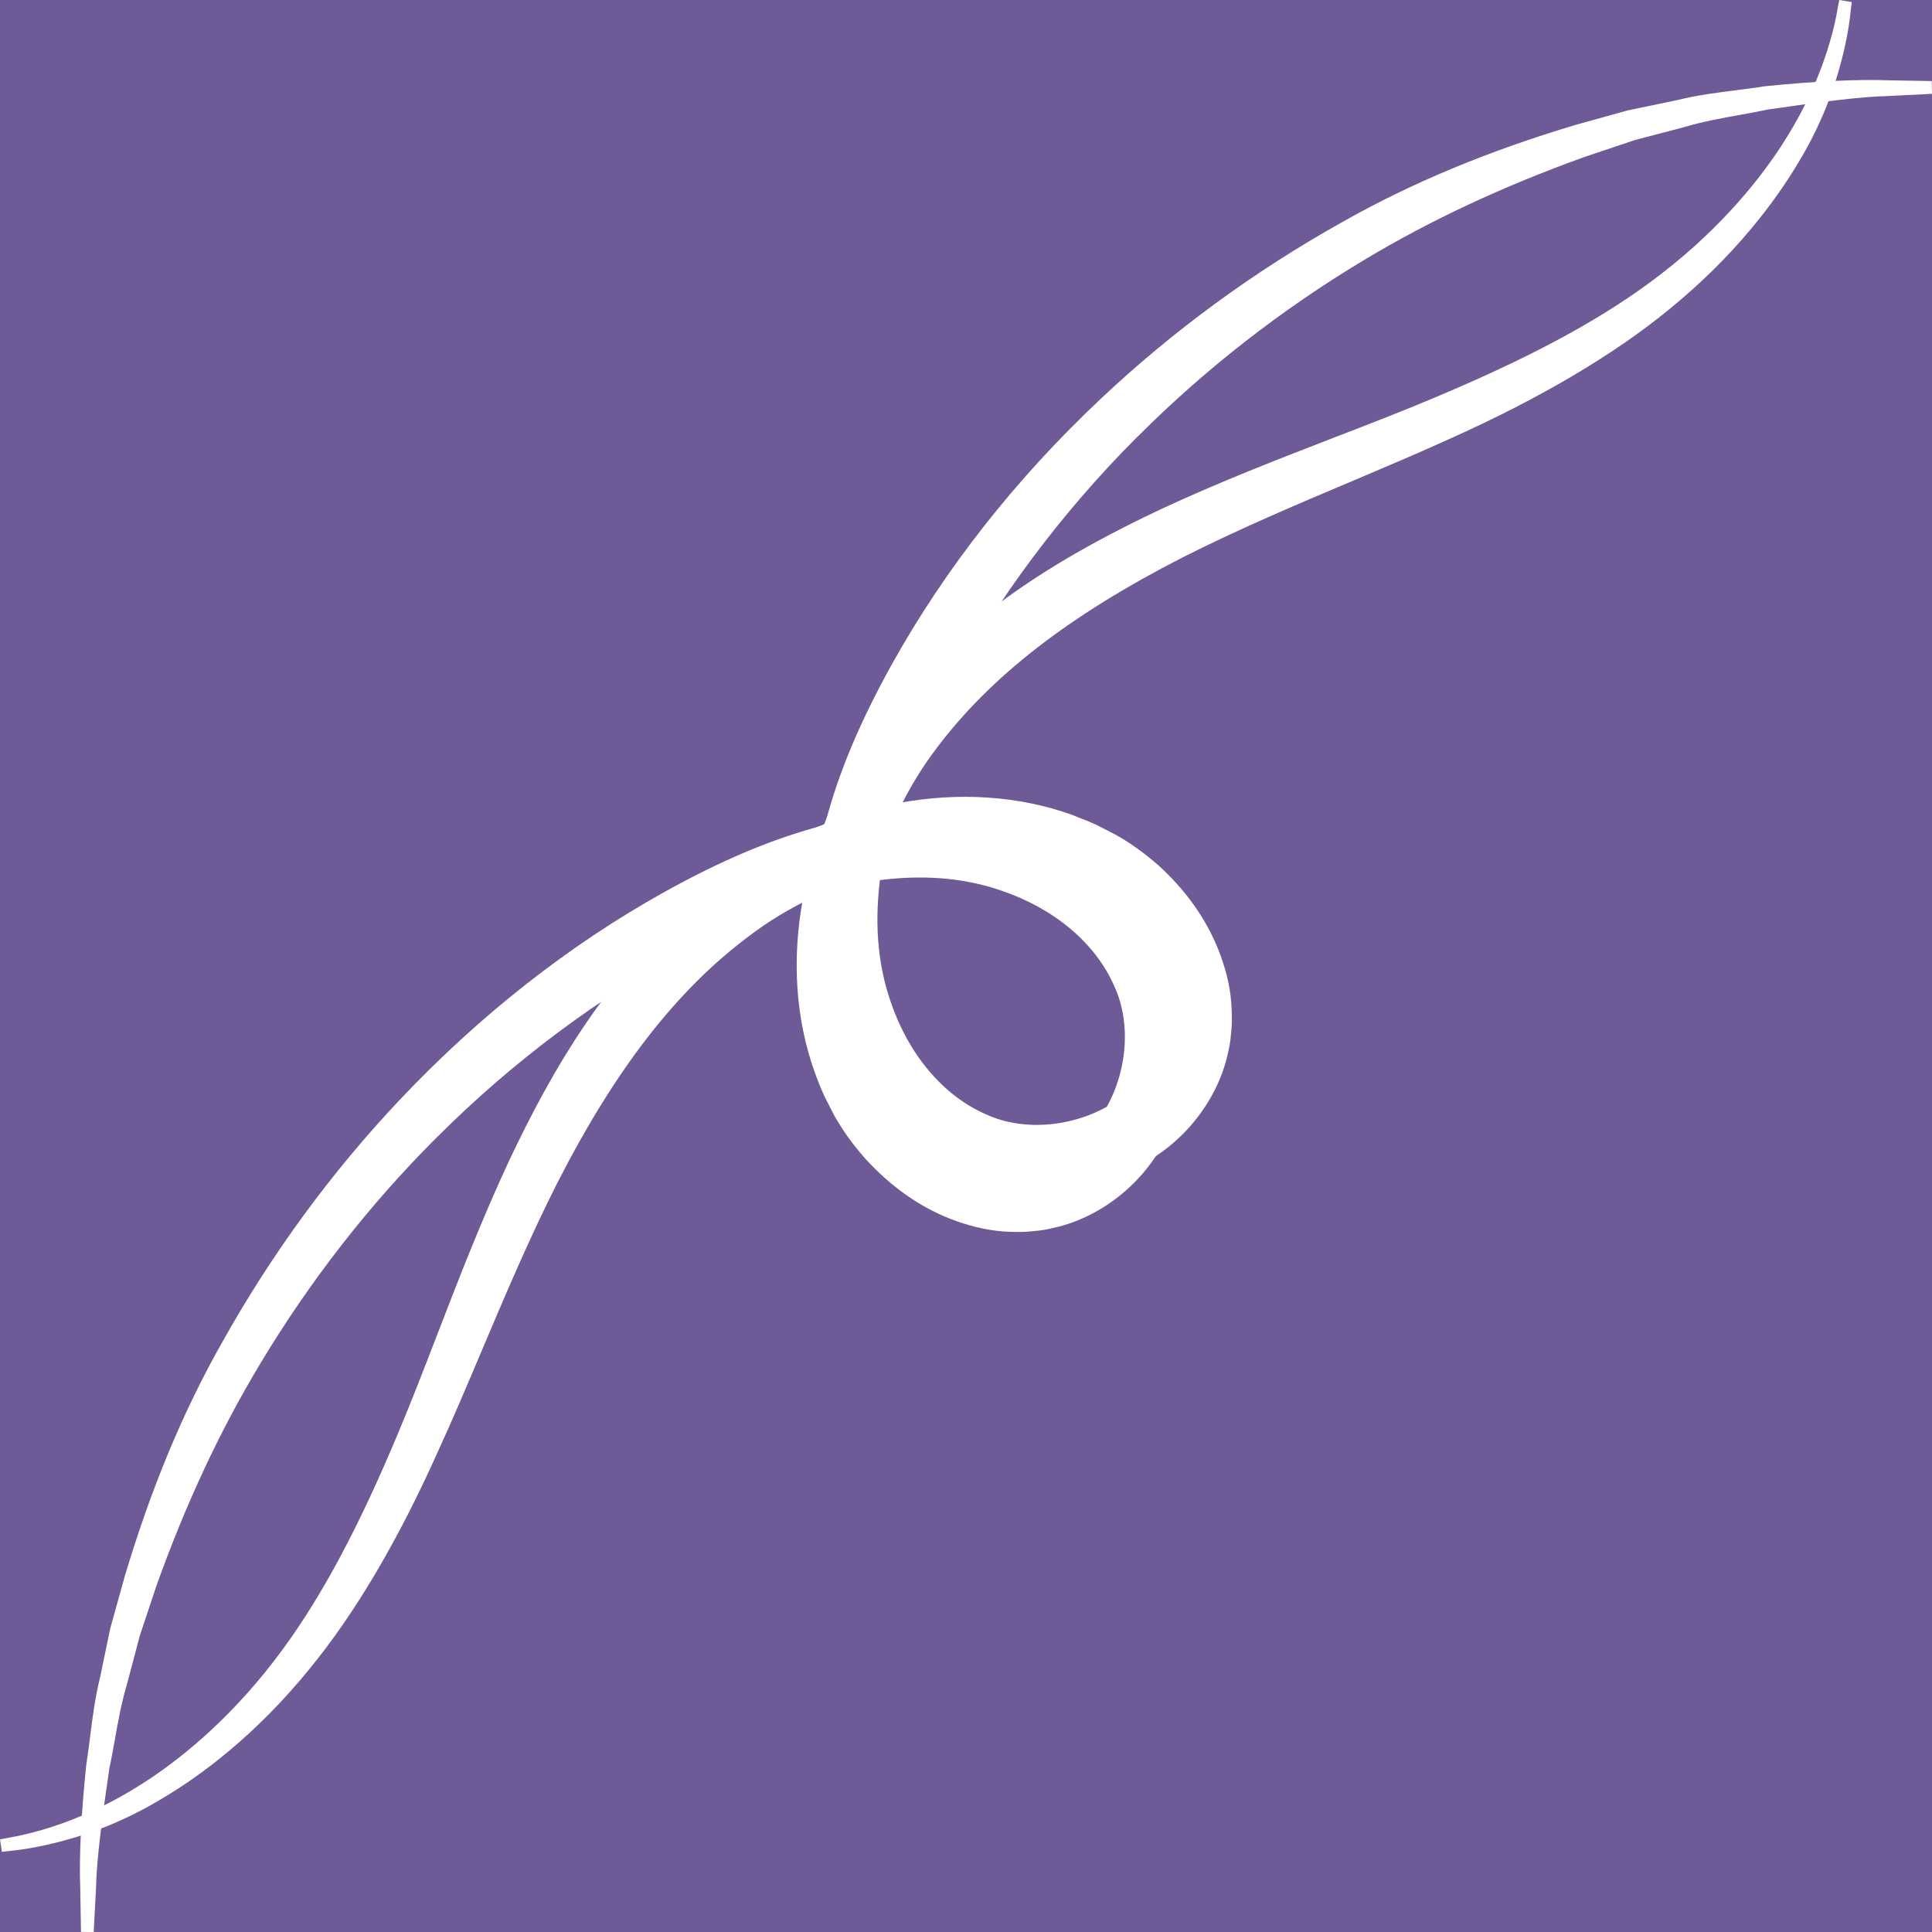 <?xml version="1.0" encoding="utf-8"?>
<!-- Generator: Adobe Illustrator 27.2.0, SVG Export Plug-In . SVG Version: 6.00 Build 0)  -->
<svg version="1.1" id="レイヤー_1" xmlns="http://www.w3.org/2000/svg" xmlns:xlink="http://www.w3.org/1999/xlink" x="0px"
	 y="0px" width="30.891px" height="30.892px" viewBox="0 0 30.891 30.892"
	 enable-background="new 0 0 30.891 30.892" xml:space="preserve">
<rect x="-88" y="-67" fill="#6E5A96" width="260" height="260"/>
<g>
	<g>
		<path fill="#FFFFFF" d="M30.885,1.398c0,0-0.241-0.004-0.693-0.012
			C29.742,1.367,29.075,1.395,28.228,1.48C27.809,1.549,27.336,1.58,26.836,1.701
			C26.584,1.754,26.322,1.809,26.05,1.865C25.782,1.939,25.504,2.016,25.218,2.096
			C24.077,2.438,22.802,2.91,21.513,3.641C20.224,4.359,18.901,5.289,17.661,6.461
			c-1.239,1.168-2.398,2.57-3.31,4.209c-0.449,0.811-0.859,1.695-1.09,2.658
			c-0.233,0.953-0.272,2.027,0.07,3.012c0.325,0.971,0.994,1.9,2.005,2.361
			c1.033,0.475,2.271,0.297,3.191-0.371c0.462-0.338,0.835-0.844,0.986-1.422
			c0.043-0.191,0.054-0.23,0.071-0.42c0.018-0.166,0.009-0.303,0.001-0.447
			c-0.023-0.287-0.098-0.561-0.2-0.818c-0.204-0.516-0.537-0.949-0.929-1.307
			C18.251,13.734,18.061,13.59,17.795,13.438l-0.316-0.162
			c-0.113-0.053-0.249-0.101-0.373-0.152c-0.991-0.354-2.048-0.352-3.019-0.121
			c-0.97,0.236-1.875,0.668-2.641,1.264c-1.539,1.184-2.488,2.805-3.208,4.324
			C7.521,20.129,7.019,21.625,6.457,22.959c-0.557,1.332-1.153,2.516-1.844,3.457
			C3.925,27.359,3.155,28.057,2.456,28.521C1.756,28.99,1.13,29.232,0.696,29.357
			c-0.217,0.062-0.388,0.1-0.503,0.119c-0.115,0.021-0.175,0.031-0.175,0.031
			s0.06-0.006,0.176-0.02c0.117-0.012,0.289-0.035,0.512-0.084
			c0.442-0.1,1.101-0.289,1.839-0.736c0.74-0.439,1.566-1.113,2.328-2.053
			c0.766-0.934,1.443-2.125,2.042-3.463c0.611-1.336,1.162-2.818,1.905-4.285
			C9.565,17.41,10.523,15.928,11.912,14.887c0.684-0.516,1.496-0.883,2.343-1.076
			c0.847-0.186,1.746-0.164,2.536,0.119c0.094,0.041,0.181,0.068,0.281,0.115
			l0.315,0.162c0.142,0.086,0.334,0.223,0.481,0.357
			c0.304,0.281,0.559,0.623,0.703,0.996c0.072,0.188,0.125,0.379,0.137,0.572
			c0.005,0.094,0.01,0.197-0,0.273c0.005,0.051-0.036,0.248-0.049,0.293
			c-0.098,0.359-0.33,0.684-0.654,0.92c-0.642,0.48-1.586,0.619-2.293,0.283
			c-0.746-0.328-1.294-1.049-1.566-1.852C13.864,15.244,13.876,14.357,14.066,13.5
			c0.191-0.861,0.55-1.682,0.972-2.471c0.848-1.557,1.908-2.949,3.069-4.111
			c1.161-1.162,2.416-2.105,3.649-2.846C22.992,3.33,24.211,2.805,25.312,2.41
			c0.278-0.094,0.547-0.184,0.807-0.27c0.265-0.07,0.52-0.137,0.765-0.201
			c0.488-0.146,0.952-0.199,1.364-0.287c0.83-0.123,1.489-0.209,1.942-0.219
			C30.644,1.41,30.885,1.398,30.885,1.398z"/>
		<path fill="#FFFFFF" d="M18.91,18.135c-0.1,0.1-0.208,0.193-0.323,0.277
			c-0.97,0.705-2.263,0.854-3.293,0.381c-0.936-0.426-1.688-1.309-2.06-2.422
			c-0.243-0.701-0.286-1.402-0.24-2.02C12.63,14.523,12.287,14.73,11.974,14.969
			c-1.157,0.865-2.13,2.119-3.062,3.943c-0.457,0.904-0.841,1.814-1.213,2.693
			C7.464,22.16,7.243,22.684,7.009,23.193c-0.638,1.428-1.33,2.602-2.056,3.486
			c-0.876,1.08-1.764,1.725-2.355,2.074c-0.583,0.354-1.194,0.6-1.869,0.748
			c-0.245,0.055-0.421,0.078-0.525,0.088l-0.174,0.02L0,29.41l0.174-0.033
			c0.101-0.018,0.265-0.051,0.494-0.117c0.401-0.115,1.028-0.352,1.732-0.822
			C2.942,28.076,3.753,27.424,4.531,26.357c0.625-0.854,1.208-1.945,1.833-3.438
			c0.212-0.506,0.413-1.025,0.627-1.58c0.348-0.902,0.708-1.834,1.155-2.793
			c0.65-1.371,1.606-3.107,3.238-4.363c0.538-0.418,1.152-0.76,1.81-1.01
			c0.206-0.799,0.546-1.613,1.067-2.553c0.851-1.527,1.97-2.953,3.329-4.234
			c1.157-1.092,2.461-2.047,3.873-2.836C22.562,2.928,23.78,2.42,25.188,1.998
			L26.023,1.766L26.815,1.601c0.333-0.082,0.65-0.121,0.957-0.16
			c0.152-0.02,0.299-0.037,0.44-0.061c0.807-0.082,1.491-0.115,1.984-0.096l0.691,0.012
			L30.891,1.5l-0.693,0.035c-0.449,0.01-1.097,0.094-1.935,0.217
			c-0.135,0.029-0.284,0.057-0.437,0.084c-0.294,0.053-0.597,0.106-0.913,0.201
			l-0.768,0.201L25.345,2.506c-1.305,0.469-2.462,1.008-3.536,1.652
			c-1.324,0.795-2.538,1.742-3.608,2.812C18.193,6.976,18.186,6.984,18.179,6.99
			c-1.206,1.207-2.233,2.582-3.051,4.088c-0.344,0.644-0.598,1.219-0.775,1.764
			c0.975-0.182,1.933-0.119,2.788,0.186l0.105,0.043
			c0.096,0.037,0.191,0.074,0.276,0.113L17.841,13.348
			c0.253,0.144,0.449,0.287,0.684,0.49c0.438,0.4,0.76,0.854,0.956,1.348
			c0.117,0.297,0.185,0.574,0.206,0.848c0.009,0.154,0.017,0.295-0.001,0.465
			c-0.016,0.184-0.027,0.232-0.065,0.395l-0.009,0.037
			C19.496,17.375,19.248,17.797,18.91,18.135z M13.206,14.258
			c-0.058,0.617-0.027,1.336,0.221,2.049c0.354,1.06,1.066,1.898,1.951,2.301
			c0.965,0.445,2.177,0.303,3.09-0.359c0.465-0.34,0.81-0.838,0.947-1.365
			l0.008-0.035c0.036-0.156,0.045-0.199,0.061-0.369
			c0.017-0.156,0.009-0.287,0.001-0.428c-0.02-0.254-0.083-0.512-0.194-0.791
			c-0.184-0.465-0.488-0.891-0.902-1.269c-0.222-0.193-0.409-0.328-0.645-0.465
			l-0.311-0.16c-0.077-0.035-0.17-0.07-0.262-0.107l-0.104-0.041
			c-0.849-0.303-1.809-0.355-2.784-0.154c-0.045,0.154-0.085,0.307-0.119,0.459
			c-0.016,0.072-0.031,0.145-0.044,0.217c0.037-0.01,0.075-0.017,0.112-0.025
			c0.903-0.197,1.824-0.154,2.593,0.121c0.042,0.018,0.078,0.031,0.115,0.047
			c0.057,0.021,0.114,0.043,0.175,0.072l0.318,0.164
			c0.132,0.08,0.339,0.223,0.503,0.371c0.335,0.311,0.588,0.668,0.729,1.035
			c0.084,0.219,0.131,0.416,0.145,0.602c0.004,0.094,0.01,0.207-0.002,0.295
			c0.009,0.055-0.045,0.283-0.053,0.309c-0.101,0.373-0.346,0.721-0.691,0.973
			c-0.689,0.516-1.675,0.637-2.397,0.293c-0.724-0.318-1.314-1.016-1.619-1.912
			c-0.217-0.621-0.275-1.315-0.177-2.065
			C13.645,14.084,13.422,14.166,13.206,14.258z M14.085,13.957
			c-0.11,0.752-0.058,1.445,0.156,2.061c0.286,0.842,0.837,1.496,1.511,1.793
			c0.66,0.312,1.559,0.199,2.191-0.273c0.309-0.225,0.527-0.531,0.617-0.865
			c0.014-0.045,0.048-0.219,0.047-0.256c0.009-0.092,0.004-0.195,0-0.279
			C18.596,15.973,18.554,15.795,18.477,15.598c-0.13-0.34-0.365-0.672-0.678-0.959
			C17.647,14.5,17.454,14.365,17.334,14.293l-0.308-0.158
			c-0.053-0.025-0.106-0.045-0.158-0.064c-0.039-0.016-0.077-0.029-0.116-0.047
			c-0.729-0.262-1.609-0.303-2.475-0.113C14.213,13.924,14.149,13.939,14.085,13.957z
			 M3.007,28.246C3.53,27.875,4.166,27.33,4.796,26.553
			c0.715-0.873,1.397-2.031,2.028-3.443C7.057,22.601,7.277,22.08,7.511,21.527
			c0.373-0.883,0.759-1.797,1.22-2.707c0.947-1.854,1.938-3.129,3.121-4.016
			c0.356-0.267,0.748-0.498,1.165-0.686c0.028-0.256,0.071-0.494,0.12-0.705
			c-0.589,0.238-1.141,0.553-1.628,0.932c-1.599,1.226-2.538,2.936-3.179,4.289
			c-0.444,0.949-0.803,1.879-1.15,2.779c-0.213,0.553-0.416,1.076-0.629,1.584
			C5.92,24.506,5.33,25.611,4.695,26.476C4.11,27.277,3.507,27.851,3.007,28.246z
			 M18.057,6.826c1.082-1.082,2.31-2.037,3.647-2.842
			c1.087-0.65,2.255-1.197,3.574-1.67l0.809-0.27l0.771-0.203
			c0.271-0.082,0.532-0.133,0.786-0.18C27.391,1.695,27.13,1.734,26.859,1.799l-0.788,0.164
			l-0.827,0.231c-1.391,0.416-2.596,0.918-3.68,1.535
			C20.165,4.51,18.875,5.453,17.73,6.533c-1.342,1.264-2.451,2.676-3.291,4.188
			c-0.482,0.869-0.808,1.631-1.012,2.369c0.209-0.072,0.42-0.135,0.637-0.186
			c0.02-0.006,0.041-0.01,0.061-0.014c0.184-0.592,0.452-1.211,0.825-1.908
			c0.828-1.523,1.866-2.914,3.086-4.135C18.042,6.84,18.05,6.832,18.057,6.826z
			 M13.232,14.027c0.219-0.09,0.444-0.168,0.673-0.231
			c0.018-0.107,0.039-0.213,0.062-0.32c0.027-0.119,0.057-0.24,0.091-0.363
			c-0.235,0.061-0.467,0.131-0.694,0.213c-0.002,0.008-0.003,0.018-0.005,0.025
			C13.31,13.553,13.265,13.779,13.232,14.027z"/>
	</g>
	<g>
		<path fill="#FFFFFF" d="M1.396,30.887c0,0-0.003-0.24-0.011-0.693
			c-0.018-0.451,0.008-1.117,0.095-1.963c0.068-0.42,0.098-0.893,0.219-1.393
			C1.751,26.586,1.806,26.322,1.863,26.051c0.074-0.267,0.152-0.545,0.232-0.832
			c0.341-1.141,0.813-2.416,1.543-3.703c0.721-1.289,1.651-2.613,2.82-3.854
			c1.169-1.238,2.571-2.398,4.21-3.311c0.81-0.449,1.694-0.857,2.658-1.09
			c0.954-0.233,2.026-0.271,3.011,0.07c0.971,0.324,1.901,0.994,2.361,2.006
			c0.476,1.033,0.298,2.272-0.371,3.191c-0.337,0.461-0.842,0.834-1.422,0.986
			c-0.19,0.043-0.23,0.055-0.42,0.07c-0.164,0.018-0.301,0.01-0.446,0
			c-0.287-0.021-0.562-0.098-0.818-0.197c-0.515-0.207-0.95-0.539-1.308-0.93
			c-0.181-0.207-0.324-0.396-0.477-0.662l-0.161-0.314
			c-0.053-0.115-0.103-0.25-0.153-0.375C12.768,16.117,12.771,15.059,13,14.09
			c0.237-0.971,0.667-1.877,1.263-2.643c1.184-1.539,2.806-2.488,4.326-3.207
			C20.128,7.521,21.625,7.019,22.957,6.459c1.332-0.557,2.516-1.154,3.459-1.844
			c0.942-0.69,1.638-1.457,2.104-2.156C28.989,1.758,29.23,1.131,29.355,0.697
			c0.064-0.217,0.1-0.387,0.119-0.502c0.022-0.115,0.034-0.176,0.034-0.176
			S29.5,0.08,29.486,0.197c-0.01,0.117-0.035,0.289-0.084,0.512
			C29.304,1.15,29.115,1.809,28.666,2.549c-0.439,0.74-1.113,1.566-2.051,2.328
			c-0.936,0.766-2.125,1.441-3.465,2.041c-1.334,0.611-2.817,1.162-4.285,1.904
			C17.409,9.566,15.926,10.525,14.885,11.914C14.37,12.598,14.002,13.41,13.81,14.258
			c-0.185,0.846-0.165,1.746,0.119,2.535c0.04,0.094,0.067,0.182,0.114,0.281
			l0.163,0.314c0.085,0.143,0.223,0.334,0.357,0.481
			c0.28,0.305,0.622,0.559,0.997,0.703c0.187,0.072,0.379,0.125,0.571,0.139
			c0.094,0.004,0.199,0.01,0.274-0.002c0.051,0.006,0.25-0.035,0.293-0.049
			c0.36-0.096,0.684-0.33,0.92-0.654c0.481-0.643,0.62-1.586,0.284-2.293
			c-0.329-0.746-1.05-1.293-1.854-1.566c-0.806-0.281-1.692-0.27-2.55-0.078
			c-0.861,0.191-1.681,0.551-2.47,0.973c-1.558,0.846-2.949,1.908-4.11,3.068
			C5.753,19.27,4.811,20.523,4.07,21.758c-0.741,1.236-1.267,2.455-1.662,3.557
			C2.316,25.592,2.226,25.861,2.139,26.121c-0.069,0.264-0.137,0.52-0.201,0.766
			C1.792,27.375,1.739,27.838,1.65,28.25c-0.122,0.83-0.208,1.49-0.217,1.943
			C1.409,30.646,1.396,30.887,1.396,30.887z"/>
		<path fill="#FFFFFF" d="M18.133,18.912C17.795,19.25,17.374,19.498,16.93,19.613l-0.041,0.01
			c-0.158,0.037-0.211,0.049-0.396,0.065c-0.168,0.017-0.308,0.01-0.455,0.002
			c-0.281-0.023-0.558-0.09-0.856-0.207c-0.493-0.195-0.945-0.518-1.345-0.955
			c-0.206-0.234-0.347-0.432-0.492-0.68l-0.163-0.32
			c-0.041-0.088-0.079-0.182-0.115-0.275L13.027,17.145
			c-0.307-0.857-0.37-1.816-0.186-2.789c-0.546,0.176-1.121,0.43-1.765,0.773
			c-1.505,0.818-2.88,1.846-4.086,3.051C6.983,18.188,6.976,18.195,6.968,18.201
			C5.898,19.271,4.952,20.486,4.157,21.81c-0.645,1.074-1.185,2.232-1.653,3.537
			L2.235,26.154l-0.2,0.758C1.94,27.23,1.886,27.535,1.834,27.828
			c-0.027,0.154-0.054,0.301-0.085,0.443C1.627,29.101,1.543,29.75,1.535,30.195L1.498,30.892
			L1.295,30.889L1.283,30.195C1.263,29.703,1.296,29.02,1.379,28.219
			c0.023-0.146,0.042-0.293,0.061-0.445c0.039-0.307,0.079-0.625,0.161-0.959
			l0.163-0.783l0.234-0.84c0.422-1.408,0.93-2.627,1.553-3.727
			C4.339,20.053,5.293,18.75,6.385,17.592c1.282-1.357,2.706-2.476,4.235-3.328
			c0.939-0.522,1.754-0.861,2.552-1.068c0.251-0.656,0.593-1.271,1.012-1.811
			c1.254-1.631,2.99-2.586,4.362-3.236c0.958-0.447,1.892-0.807,2.794-1.156
			c0.552-0.213,1.074-0.414,1.578-0.627c1.493-0.625,2.585-1.207,3.438-1.832
			C27.421,3.756,28.074,2.943,28.436,2.402c0.471-0.705,0.707-1.33,0.822-1.732
			c0.067-0.231,0.101-0.395,0.116-0.49L29.408,0l0.2,0.033l-0.021,0.176
			c-0.01,0.102-0.033,0.277-0.086,0.521c-0.149,0.676-0.394,1.287-0.748,1.871
			c-0.351,0.59-0.995,1.477-2.074,2.353c-0.886,0.725-2.059,1.416-3.487,2.057
			c-0.51,0.232-1.033,0.453-1.587,0.688c-0.88,0.371-1.79,0.756-2.695,1.213
			c-1.824,0.934-3.077,1.906-3.943,3.062c-0.237,0.312-0.443,0.656-0.616,1.021
			c0.615-0.047,1.319-0.004,2.022,0.24c1.111,0.373,1.993,1.123,2.419,2.059
			c0.474,1.031,0.324,2.324-0.382,3.293C18.326,18.703,18.233,18.812,18.133,18.912z
			 M13.061,14.285c-0.202,0.977-0.148,1.936,0.156,2.789L13.258,17.178
			c0.036,0.09,0.071,0.182,0.108,0.262L13.525,17.75
			c0.135,0.232,0.27,0.42,0.465,0.642c0.377,0.412,0.804,0.717,1.268,0.9
			c0.278,0.111,0.536,0.174,0.788,0.193c0.143,0.008,0.274,0.016,0.428-0.002
			c0.172-0.014,0.214-0.023,0.37-0.059l0.038-0.01
			c0.527-0.137,1.024-0.483,1.363-0.947c0.663-0.912,0.805-2.123,0.36-3.09
			c-0.402-0.885-1.241-1.596-2.3-1.951c-0.716-0.248-1.434-0.277-2.051-0.221
			c-0.093,0.217-0.173,0.439-0.241,0.666c0.752-0.098,1.445-0.039,2.067,0.178
			c0.895,0.305,1.592,0.895,1.912,1.621c0.341,0.721,0.221,1.705-0.295,2.395
			c-0.252,0.344-0.598,0.59-0.976,0.691c-0.032,0.01-0.254,0.061-0.329,0.053
			c-0.063,0.012-0.177,0.006-0.268,0.002C15.938,18.799,15.741,18.752,15.523,18.668
			c-0.368-0.143-0.726-0.395-1.034-0.73c-0.151-0.164-0.293-0.369-0.37-0.496
			l-0.166-0.32c-0.031-0.064-0.052-0.121-0.074-0.178
			C13.865,16.906,13.851,16.869,13.835,16.832c-0.278-0.774-0.322-1.693-0.125-2.596
			c0.009-0.039,0.018-0.076,0.027-0.113c-0.072,0.014-0.144,0.027-0.217,0.043
			C13.368,14.201,13.215,14.24,13.061,14.285z M13.956,14.088
			c-0.017,0.062-0.033,0.127-0.047,0.191c-0.189,0.865-0.147,1.746,0.116,2.479
			c0.015,0.035,0.029,0.074,0.044,0.113c0.019,0.053,0.04,0.104,0.066,0.16
			l0.162,0.31c0.068,0.113,0.201,0.305,0.341,0.459
			c0.288,0.312,0.62,0.547,0.959,0.678c0.199,0.076,0.376,0.119,0.542,0.131
			c0.082,0.004,0.186,0.008,0.254,0c0.06,0,0.233-0.033,0.276-0.045
			c0.336-0.092,0.644-0.31,0.868-0.619c0.474-0.633,0.585-1.531,0.274-2.189
			c-0.298-0.676-0.952-1.227-1.794-1.514C15.4,14.027,14.709,13.976,13.956,14.088z
			 M15.554,10.99c0.818-0.818,1.88-1.551,3.264-2.258
			c0.911-0.461,1.824-0.848,2.708-1.221c0.552-0.233,1.074-0.453,1.582-0.686
			c1.413-0.633,2.571-1.314,3.443-2.027c0.777-0.633,1.323-1.268,1.694-1.791
			c-0.395,0.5-0.969,1.103-1.77,1.689C25.609,5.332,24.503,5.922,22.996,6.553
			c-0.507,0.213-1.03,0.416-1.583,0.629c-0.899,0.348-1.83,0.707-2.781,1.15
			c-1.351,0.641-3.06,1.58-4.288,3.178c-0.379,0.486-0.693,1.039-0.931,1.629
			c0.211-0.049,0.448-0.092,0.704-0.121c0.188-0.416,0.419-0.809,0.687-1.164
			C15.028,11.555,15.278,11.267,15.554,10.99z M6.92,17.332
			c-0.131,0.131-0.26,0.264-0.388,0.398c-1.08,1.146-2.023,2.436-2.806,3.836
			c-0.616,1.084-1.118,2.289-1.535,3.682l-0.231,0.83l-0.163,0.779
			C1.732,27.131,1.693,27.392,1.66,27.645c0.047-0.252,0.099-0.514,0.18-0.787l0.201-0.762
			l0.271-0.814c0.473-1.32,1.02-2.49,1.671-3.576
			C4.792,20.357,5.76,19.123,6.846,18.037c1.221-1.219,2.611-2.258,4.133-3.086
			c0.698-0.373,1.318-0.643,1.908-0.824c0.005-0.021,0.01-0.041,0.015-0.062
			c0.052-0.215,0.115-0.428,0.186-0.637c-0.738,0.205-1.499,0.531-2.369,1.014
			C9.36,15.195,8.085,16.168,6.92,17.332z M13.112,14.061
			c0.122-0.035,0.243-0.064,0.363-0.092c0.108-0.023,0.213-0.045,0.318-0.062
			c0.065-0.229,0.142-0.453,0.231-0.672c-0.246,0.031-0.474,0.078-0.673,0.127
			c-0.009,0.002-0.018,0.004-0.026,0.006
			C13.243,13.594,13.172,13.824,13.112,14.061z"/>
	</g>
</g>
</svg>
